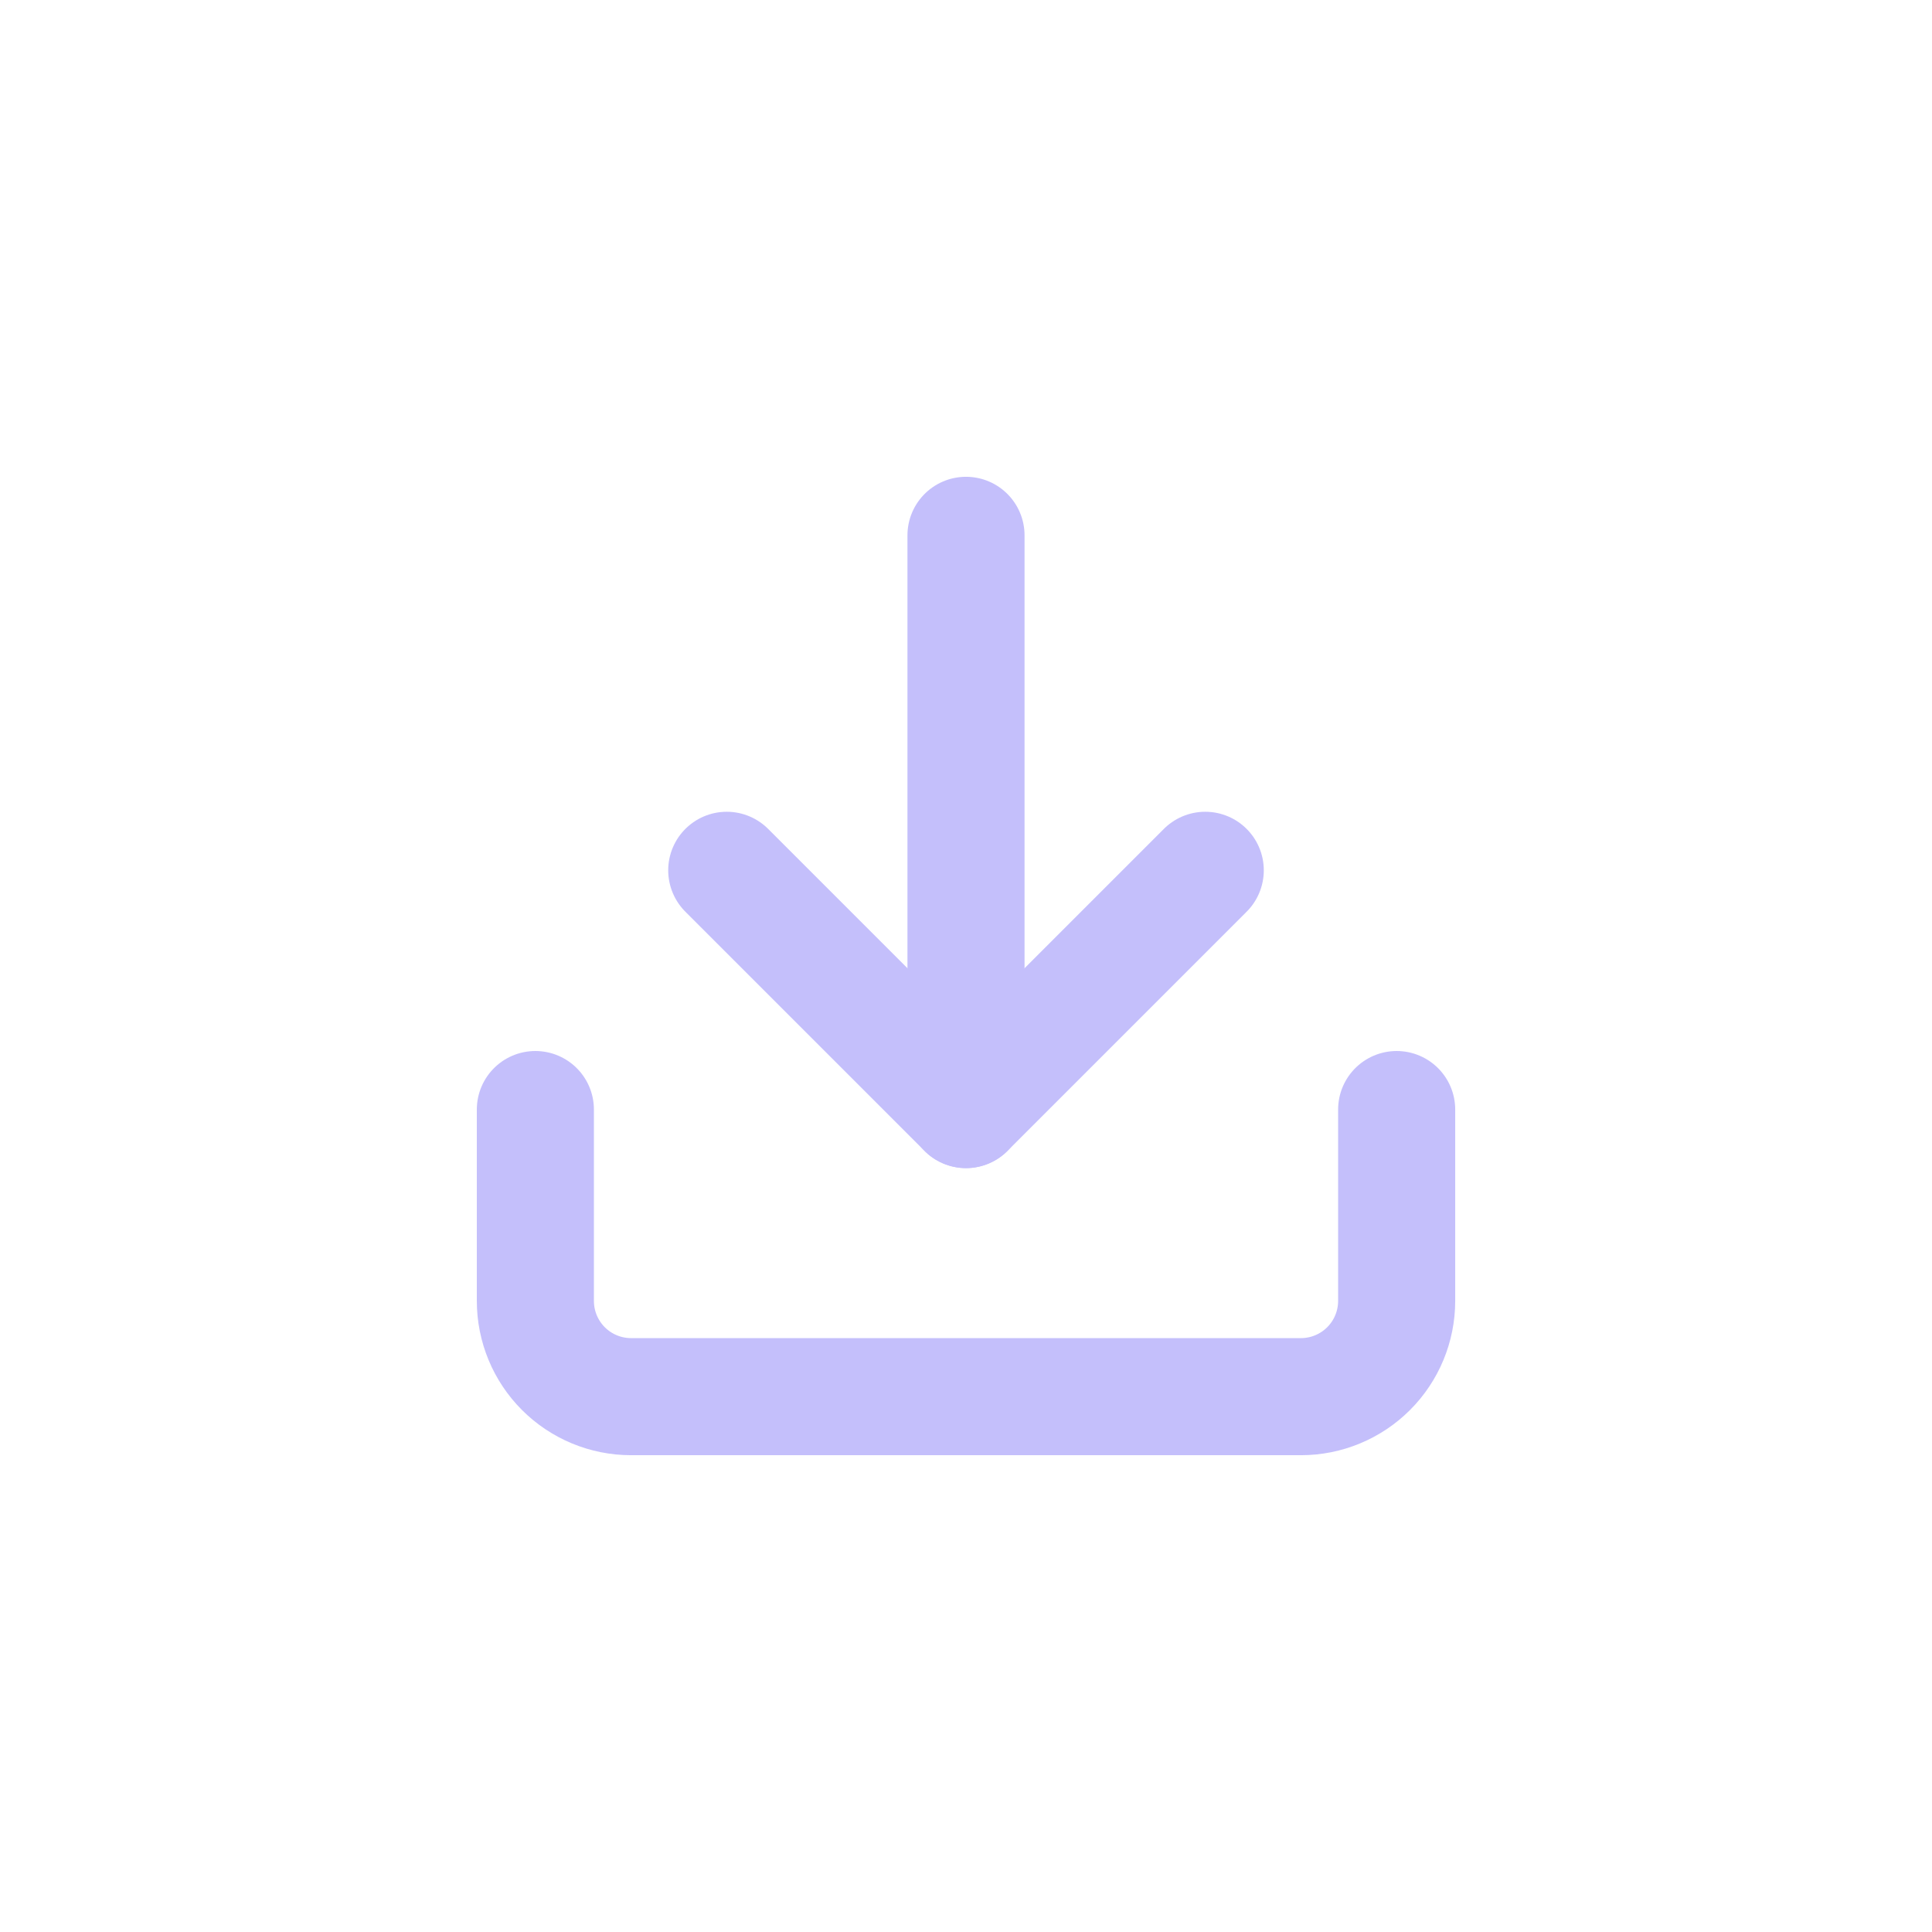 <svg width="66" height="66" viewBox="0 0 66 66" fill="none" xmlns="http://www.w3.org/2000/svg">
<path d="M47.712 37.904V44.442C47.712 45.309 47.367 46.141 46.754 46.754C46.141 47.367 45.309 47.712 44.442 47.712H21.558C20.691 47.712 19.859 47.367 19.246 46.754C18.633 46.141 18.289 45.309 18.289 44.442V37.904" stroke="#C4BFFB" stroke-width="4" stroke-linecap="round" stroke-linejoin="round"/>
<path d="M24.827 29.731L33 37.904L41.173 29.731" stroke="#C4BFFB" stroke-width="4" stroke-linecap="round" stroke-linejoin="round"/>
<path d="M33 37.904V18.288" stroke="#C4BFFB" stroke-width="4" stroke-linecap="round" stroke-linejoin="round"/>
</svg>
